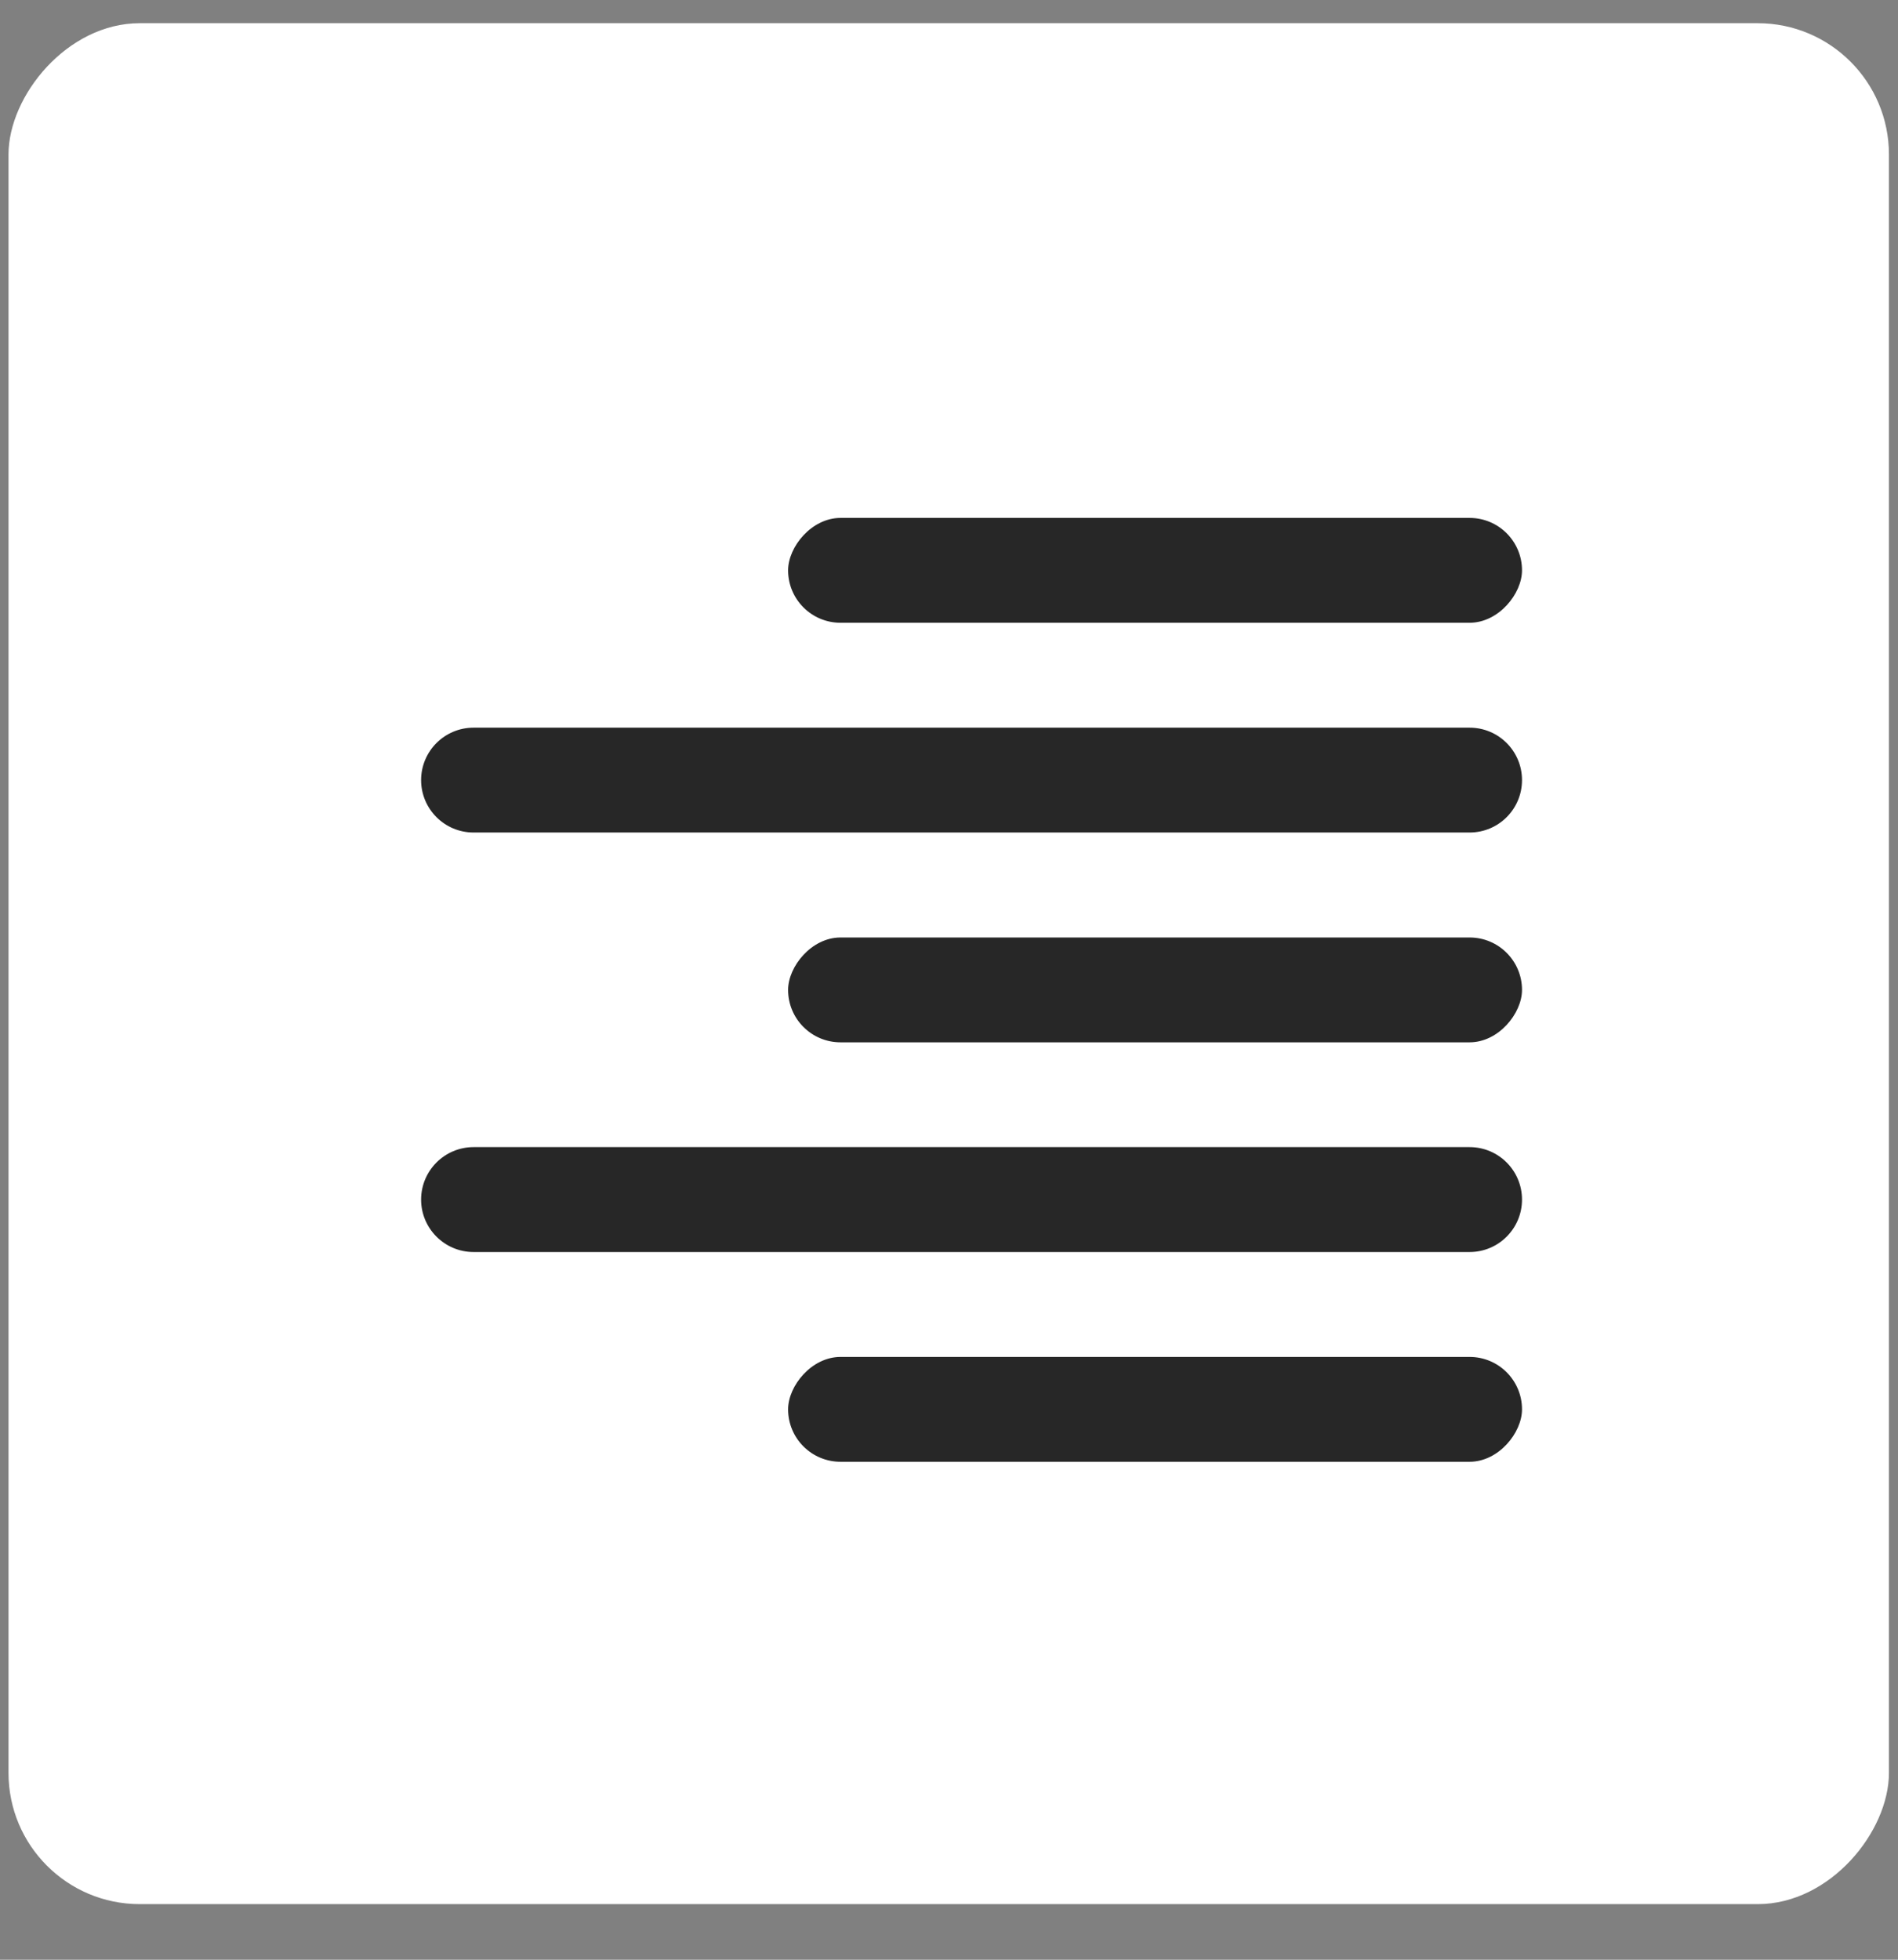 <svg width="31" height="32" viewBox="0 0 31 32" fill="none" xmlns="http://www.w3.org/2000/svg">
<rect x="0" y="0" width="31" height="32" fill="#808080" stroke="none"/>
<rect width="30.713" height="30.713" rx="2.143" transform="matrix(-1 0 0 1 30.852 0.379)" fill="white"/>
<rect width="11.987" height="1.712" rx="0.856" transform="matrix(-1 0 0 1 24.859 8.457)" fill="#272727"/>
<rect width="11.987" height="1.712" rx="0.856" transform="matrix(-1 0 0 1 24.859 15.308)" fill="#272727"/>
<rect width="11.987" height="1.712" rx="0.856" transform="matrix(-1 0 0 1 24.859 22.157)" fill="#272727"/>
<path d="M24.859 12.738C24.859 12.265 24.476 11.882 24.003 11.882H7.735C7.262 11.882 6.878 12.265 6.878 12.738V12.738C6.878 13.211 7.262 13.594 7.735 13.594H24.003C24.476 13.594 24.859 13.211 24.859 12.738V12.738Z" fill="#272727"/>
<path d="M24.859 19.588C24.859 19.115 24.476 18.731 24.003 18.731H7.735C7.262 18.731 6.878 19.115 6.878 19.588V19.588C6.878 20.06 7.262 20.444 7.735 20.444H24.003C24.476 20.444 24.859 20.06 24.859 19.588V19.588Z" fill="#272727"/>
</svg>
